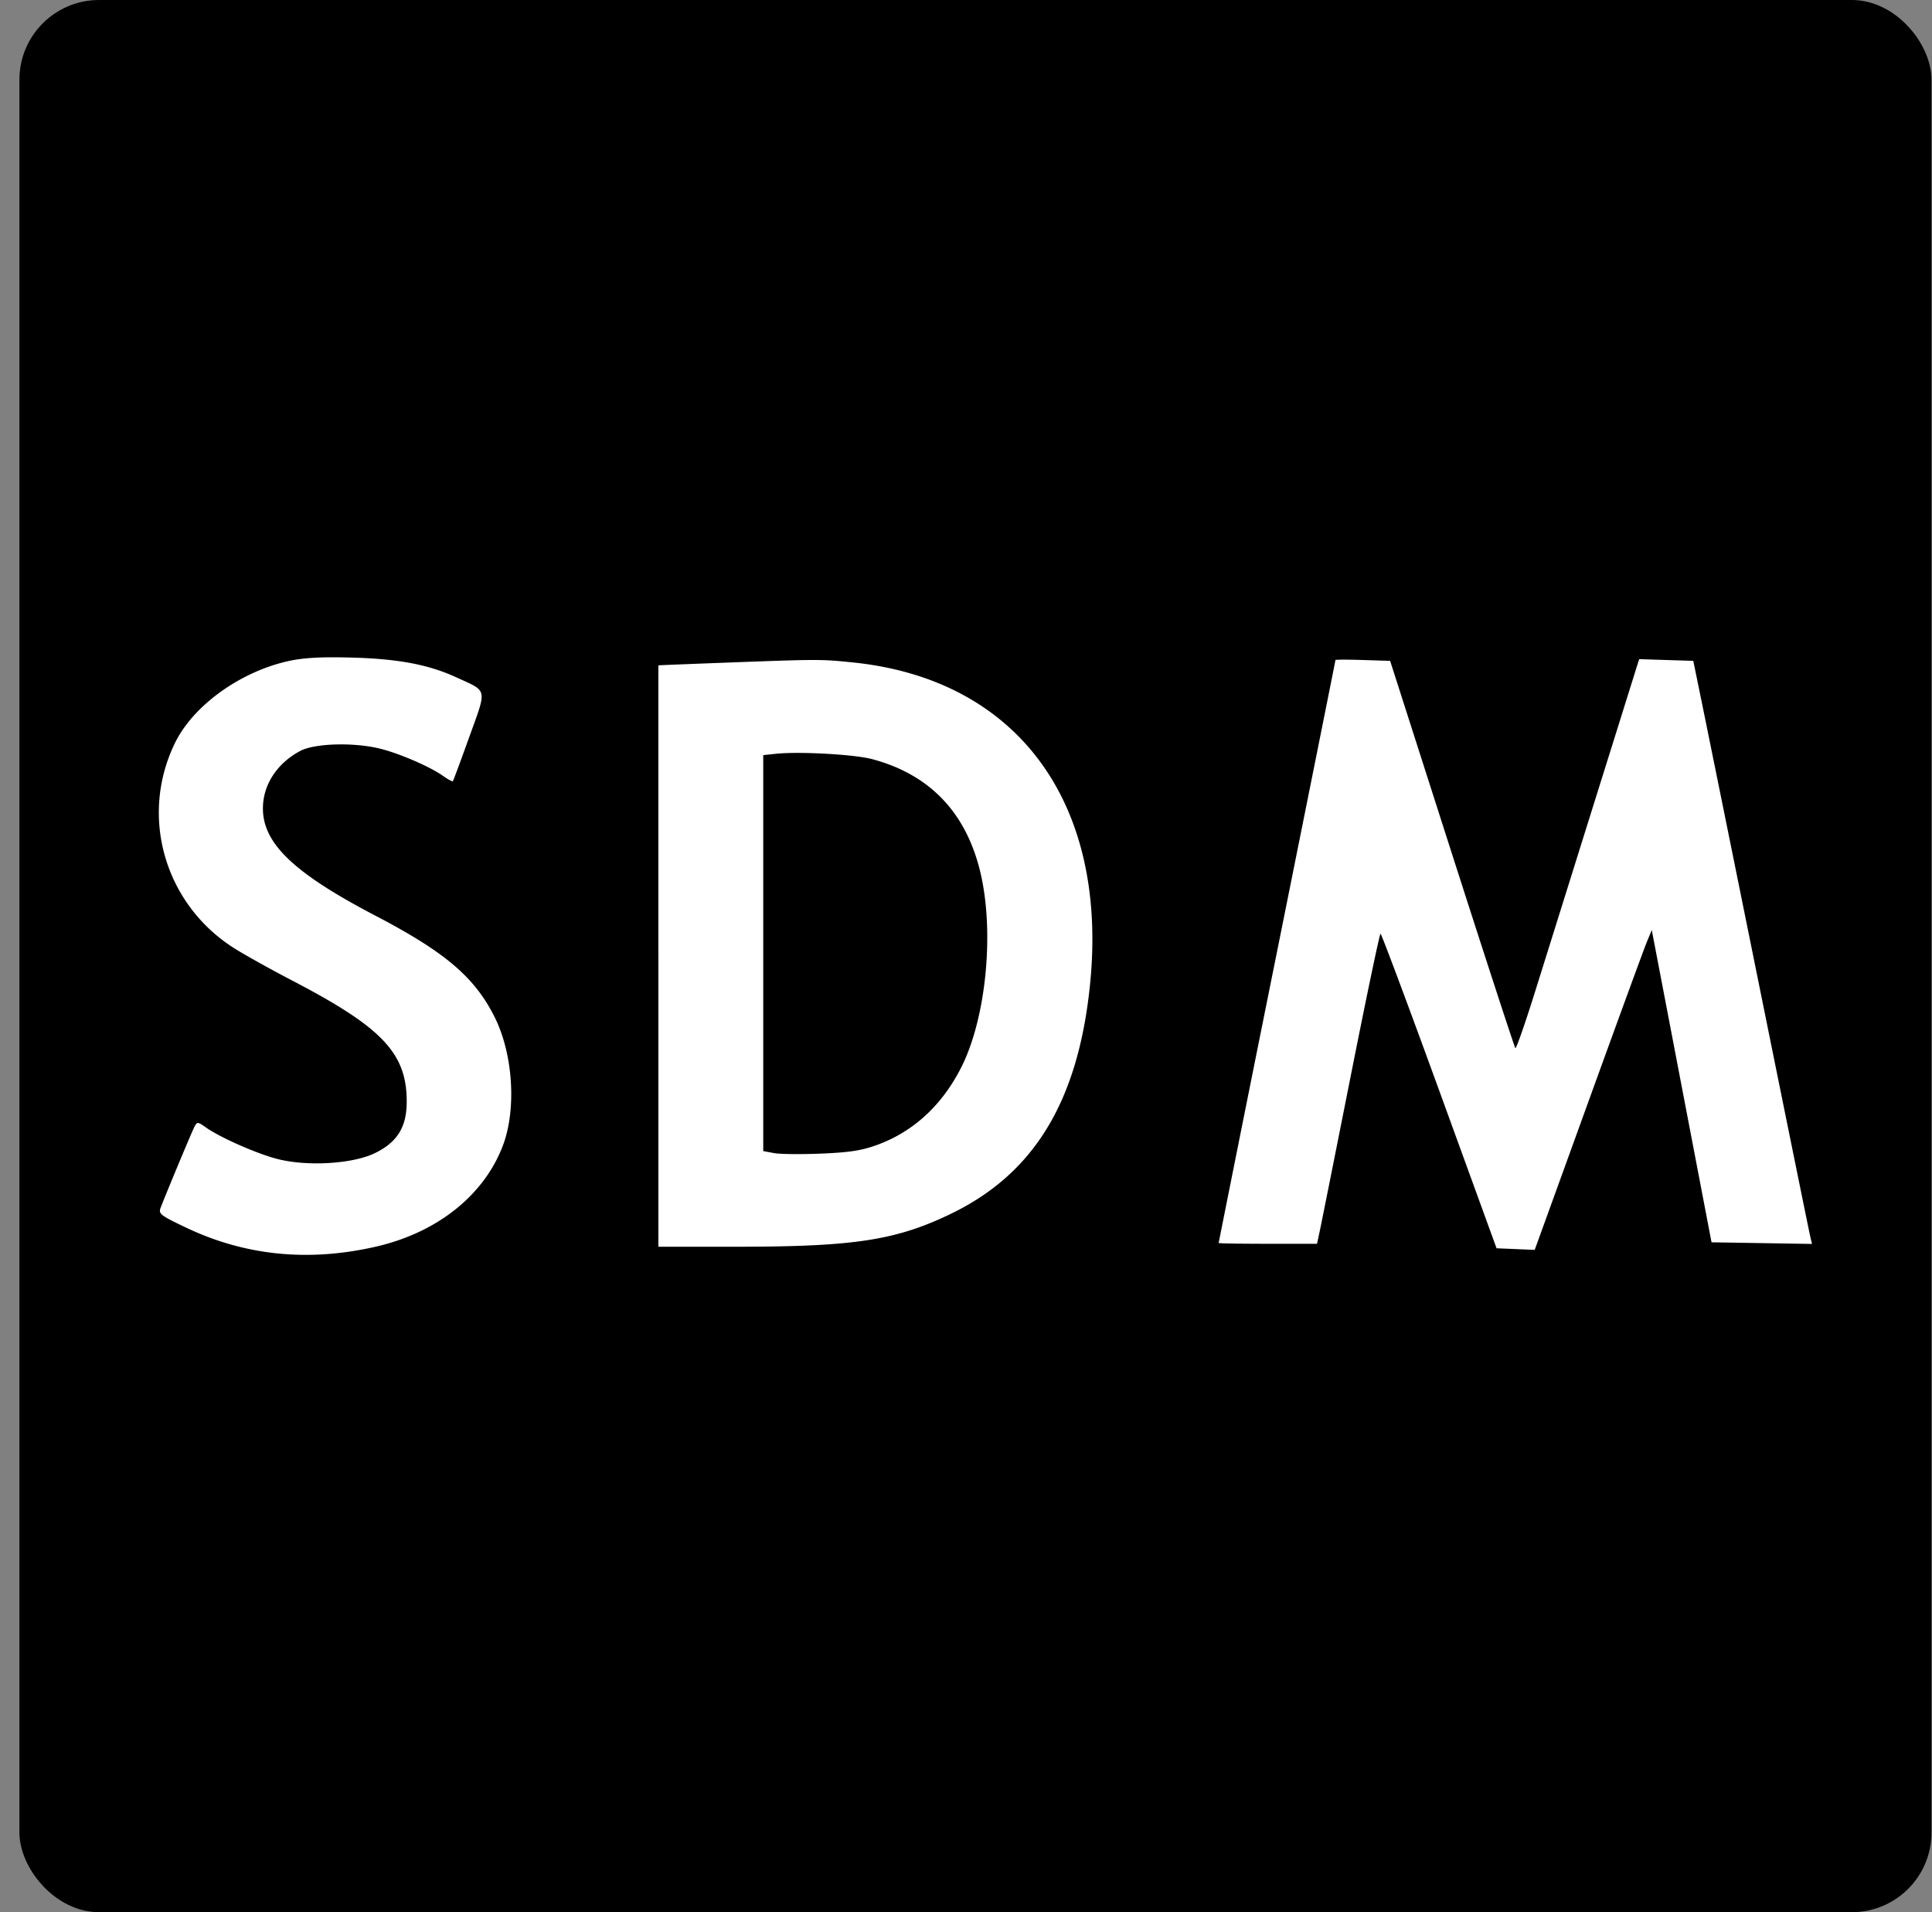 <svg width="97" height="96" fill="none" xmlns="http://www.w3.org/2000/svg"><rect width="100%" height="100%" fill="#808080" stroke="none"/><rect x=".975" width="96" height="96" rx="4" fill="#000"/><path fill-rule="evenodd" clip-rule="evenodd" d="M14.478 33.19c-2.425.535-4.782 2.237-5.695 4.114-1.797 3.693-.512 8.11 3.002 10.318.521.328 1.814 1.047 2.873 1.599 4.544 2.367 5.762 3.653 5.762 6.088 0 1.271-.473 2.037-1.596 2.583-1.108.54-3.37.679-4.874.3-1.034-.261-2.892-1.079-3.613-1.59-.409-.289-.439-.29-.573-.038-.123.234-1.328 3.116-1.693 4.053-.125.321-.043.388 1.256 1.008 2.98 1.422 6.174 1.741 9.571.957 3.06-.707 5.402-2.575 6.348-5.063.695-1.827.515-4.612-.418-6.468-1.004-1.999-2.482-3.254-5.988-5.084-4.081-2.132-5.64-3.618-5.64-5.38 0-1.183.707-2.27 1.88-2.889.723-.381 2.664-.438 3.986-.116.965.235 2.517.904 3.17 1.367.252.178.477.3.501.27.025-.03.396-1.03.825-2.222.893-2.482.942-2.262-.66-2.995-1.4-.641-2.92-.927-5.265-.989-1.528-.04-2.395.009-3.16.177Zm22.187.07a905.7 905.7 0 0 0-3.196.123l-.414.02V62.593l3.949-.001c5.88-.002 7.972-.323 10.717-1.643 4.2-2.02 6.414-5.662 7.007-11.53.921-9.12-3.645-15.318-11.908-16.162-1.6-.163-1.717-.163-6.155.002Zm30.385-.123c0 .025-1.32 6.611-2.933 14.636a7239.23 7239.23 0 0 0-2.933 14.631c0 .022 1.111.04 2.47.04h2.47l.148-.691c.081-.38.78-3.883 1.554-7.784.773-3.9 1.442-7.092 1.486-7.093.044 0 1.374 3.553 2.954 7.896l2.872 7.897.958.04.957.041 2.699-7.45c1.484-4.099 2.806-7.712 2.939-8.03l.24-.578 1.5 7.839 1.5 7.838 2.522.041 2.522.041-.081-.34c-.045-.187-1.2-5.864-2.566-12.616-1.366-6.752-2.671-13.185-2.899-14.296l-.414-2.021-1.36-.043-1.358-.043-2.146 6.854-3.068 9.803c-.507 1.623-.958 2.914-1.002 2.87-.044-.043-1.477-4.435-3.184-9.76l-3.103-9.681-1.372-.043c-.754-.024-1.372-.023-1.372.002ZM38.96 37.843l-.64.067v19.88l.543.101c.298.056 1.364.067 2.37.025 1.434-.06 2.04-.155 2.826-.444 1.81-.667 3.24-1.988 4.199-3.878 1.263-2.492 1.683-6.857.948-9.863-.726-2.966-2.547-4.854-5.42-5.62-.89-.237-3.66-.391-4.826-.268Z" fill="#fff"/></svg>